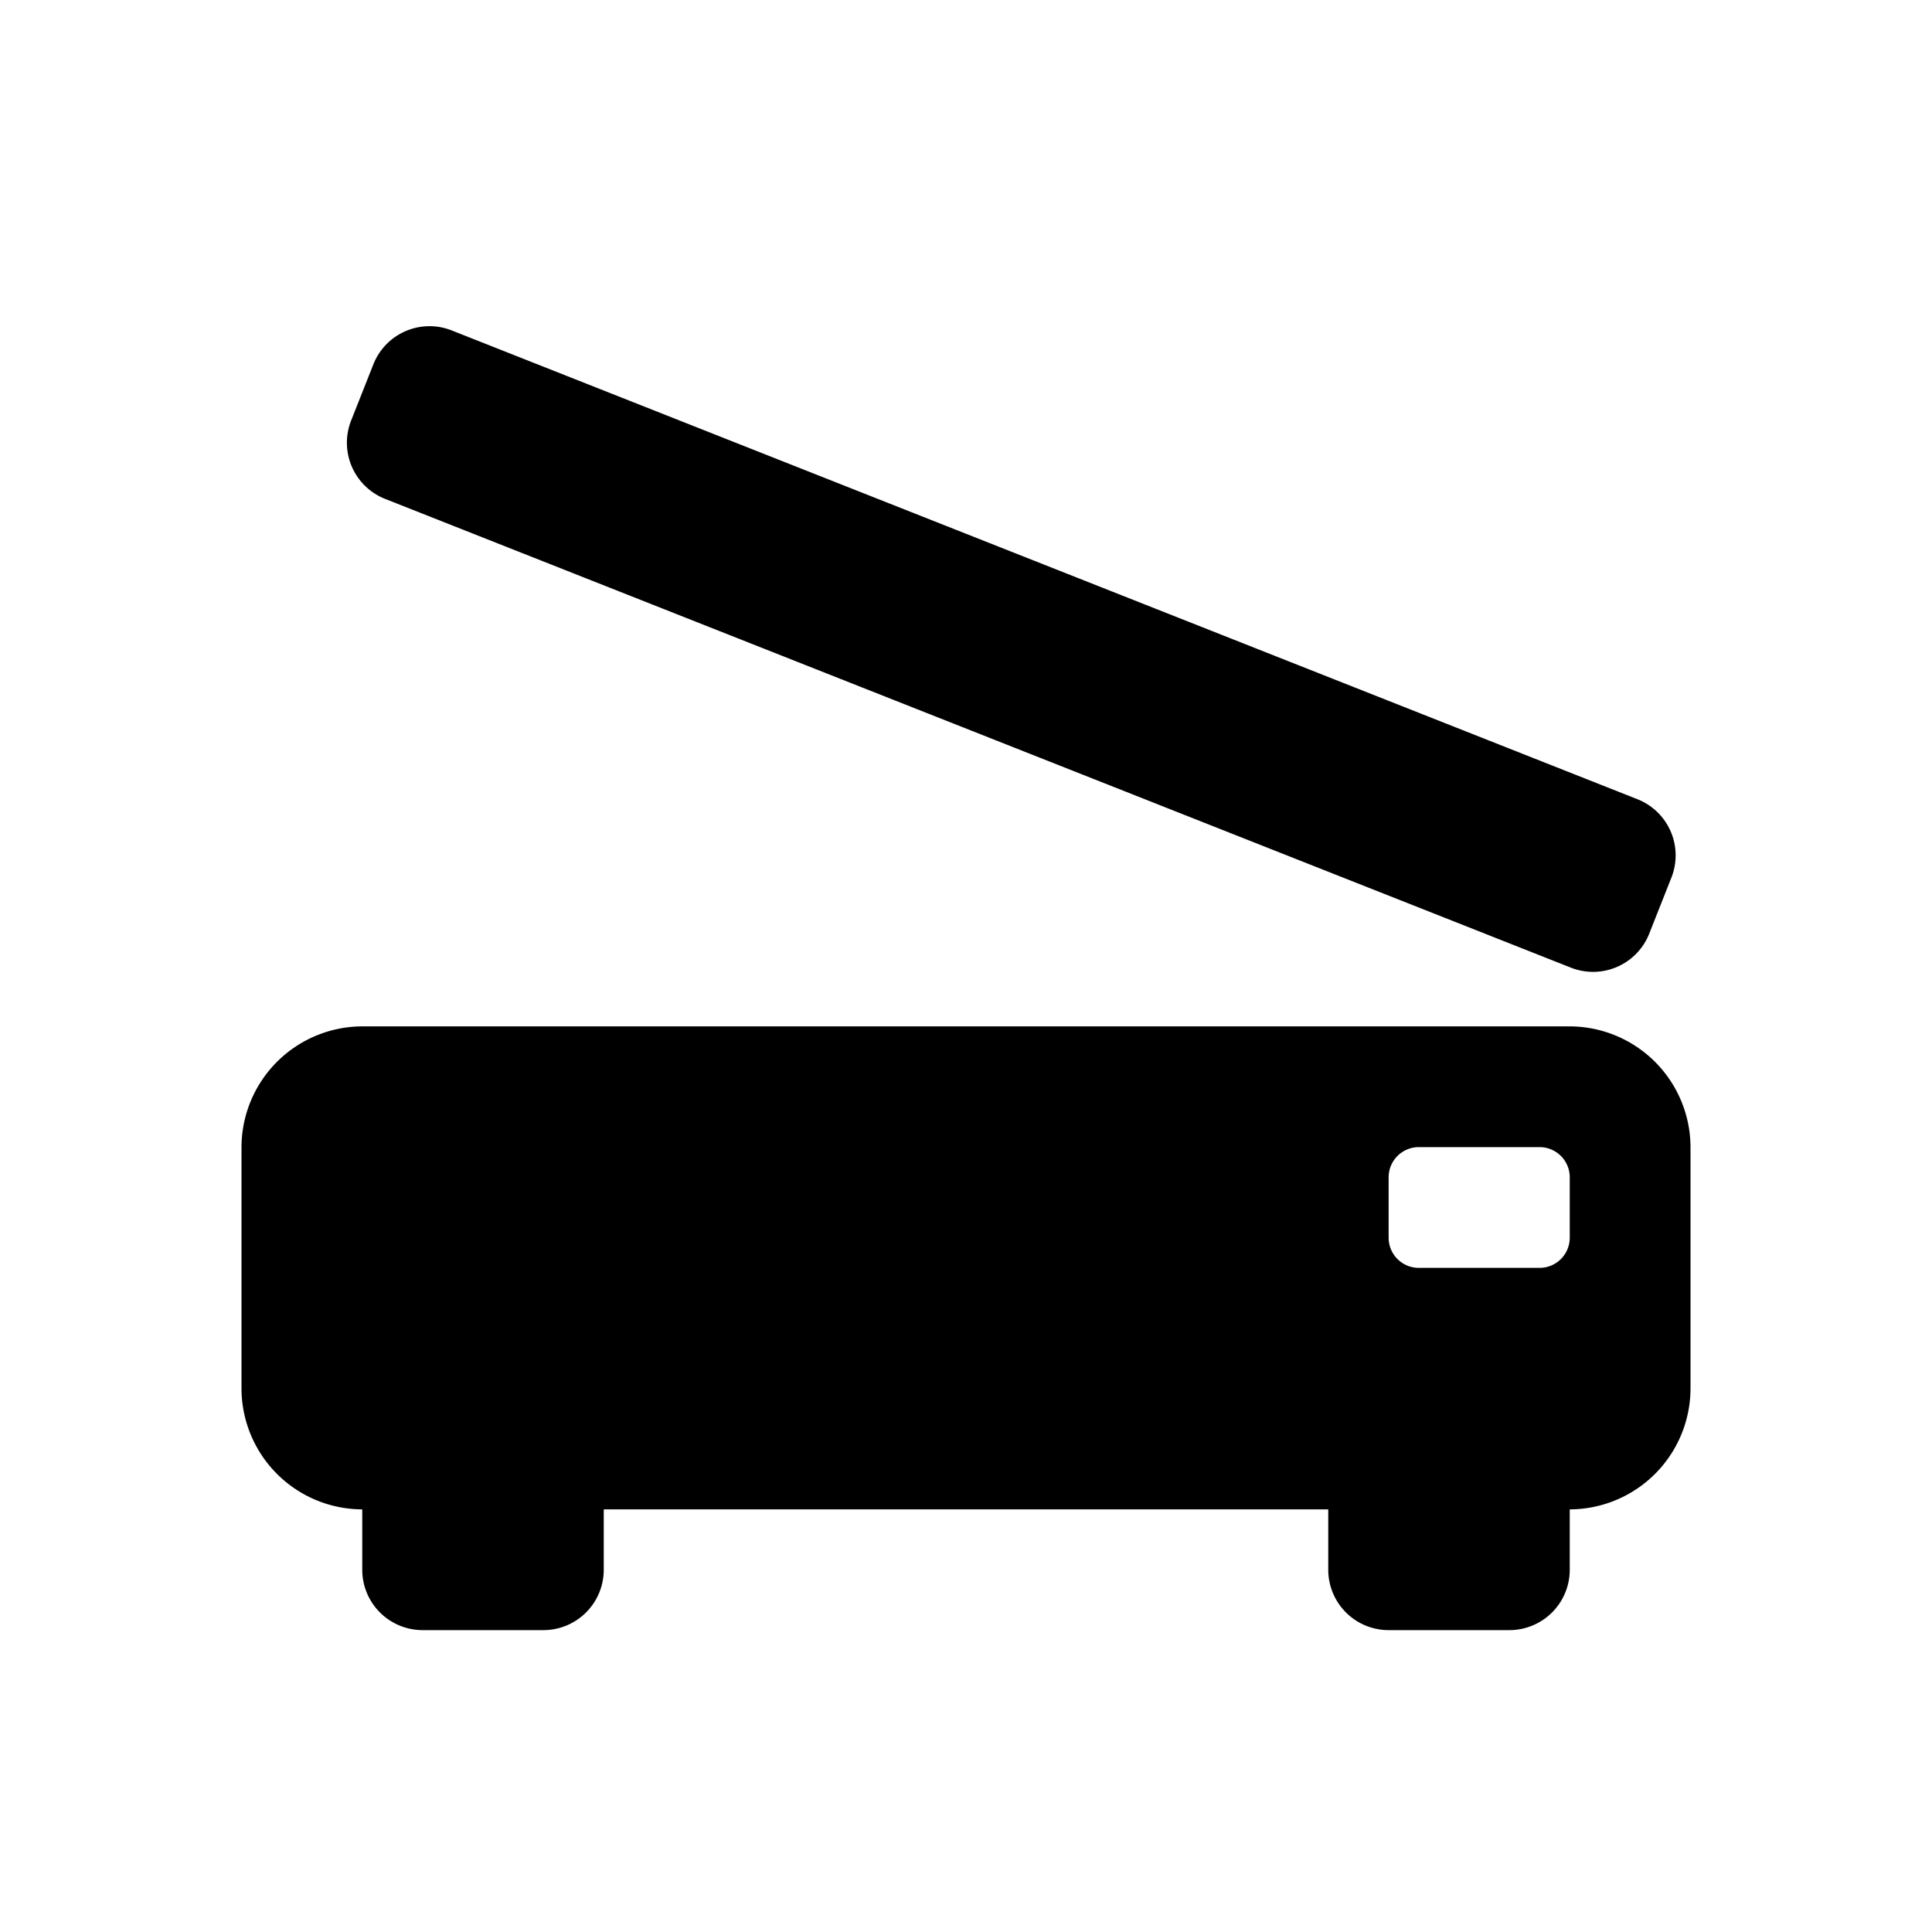 <svg id="glyphicons-basic" xmlns="http://www.w3.org/2000/svg" viewBox="0 0 32 32">
  <path id="scanner" d="M26,17H6a2.006,2.006,0,0,0-2,2v4a2.006,2.006,0,0,0,2,2v1a1,1,0,0,0,1,1H9a1,1,0,0,0,1-1V25H22v1a1,1,0,0,0,1,1h2a1,1,0,0,0,1-1V25a2.006,2.006,0,0,0,2-2V19A2.006,2.006,0,0,0,26,17Zm0,3.5a.5.5,0,0,1-.5.5h-2a.5.5,0,0,1-.5-.5v-1a.5.5,0,0,1,.5-.5h2a.5.5,0,0,1,.5.5ZM5.816,6.965,6.184,6.035A1,1,0,0,1,7.482,5.473l19.64,7.765A1,1,0,0,1,27.684,14.535l-.368.93a1,1,0,0,1-1.298.562L6.378,8.263A1.0 1,0,0,1,5.816,6.965Z"/>
</svg>

